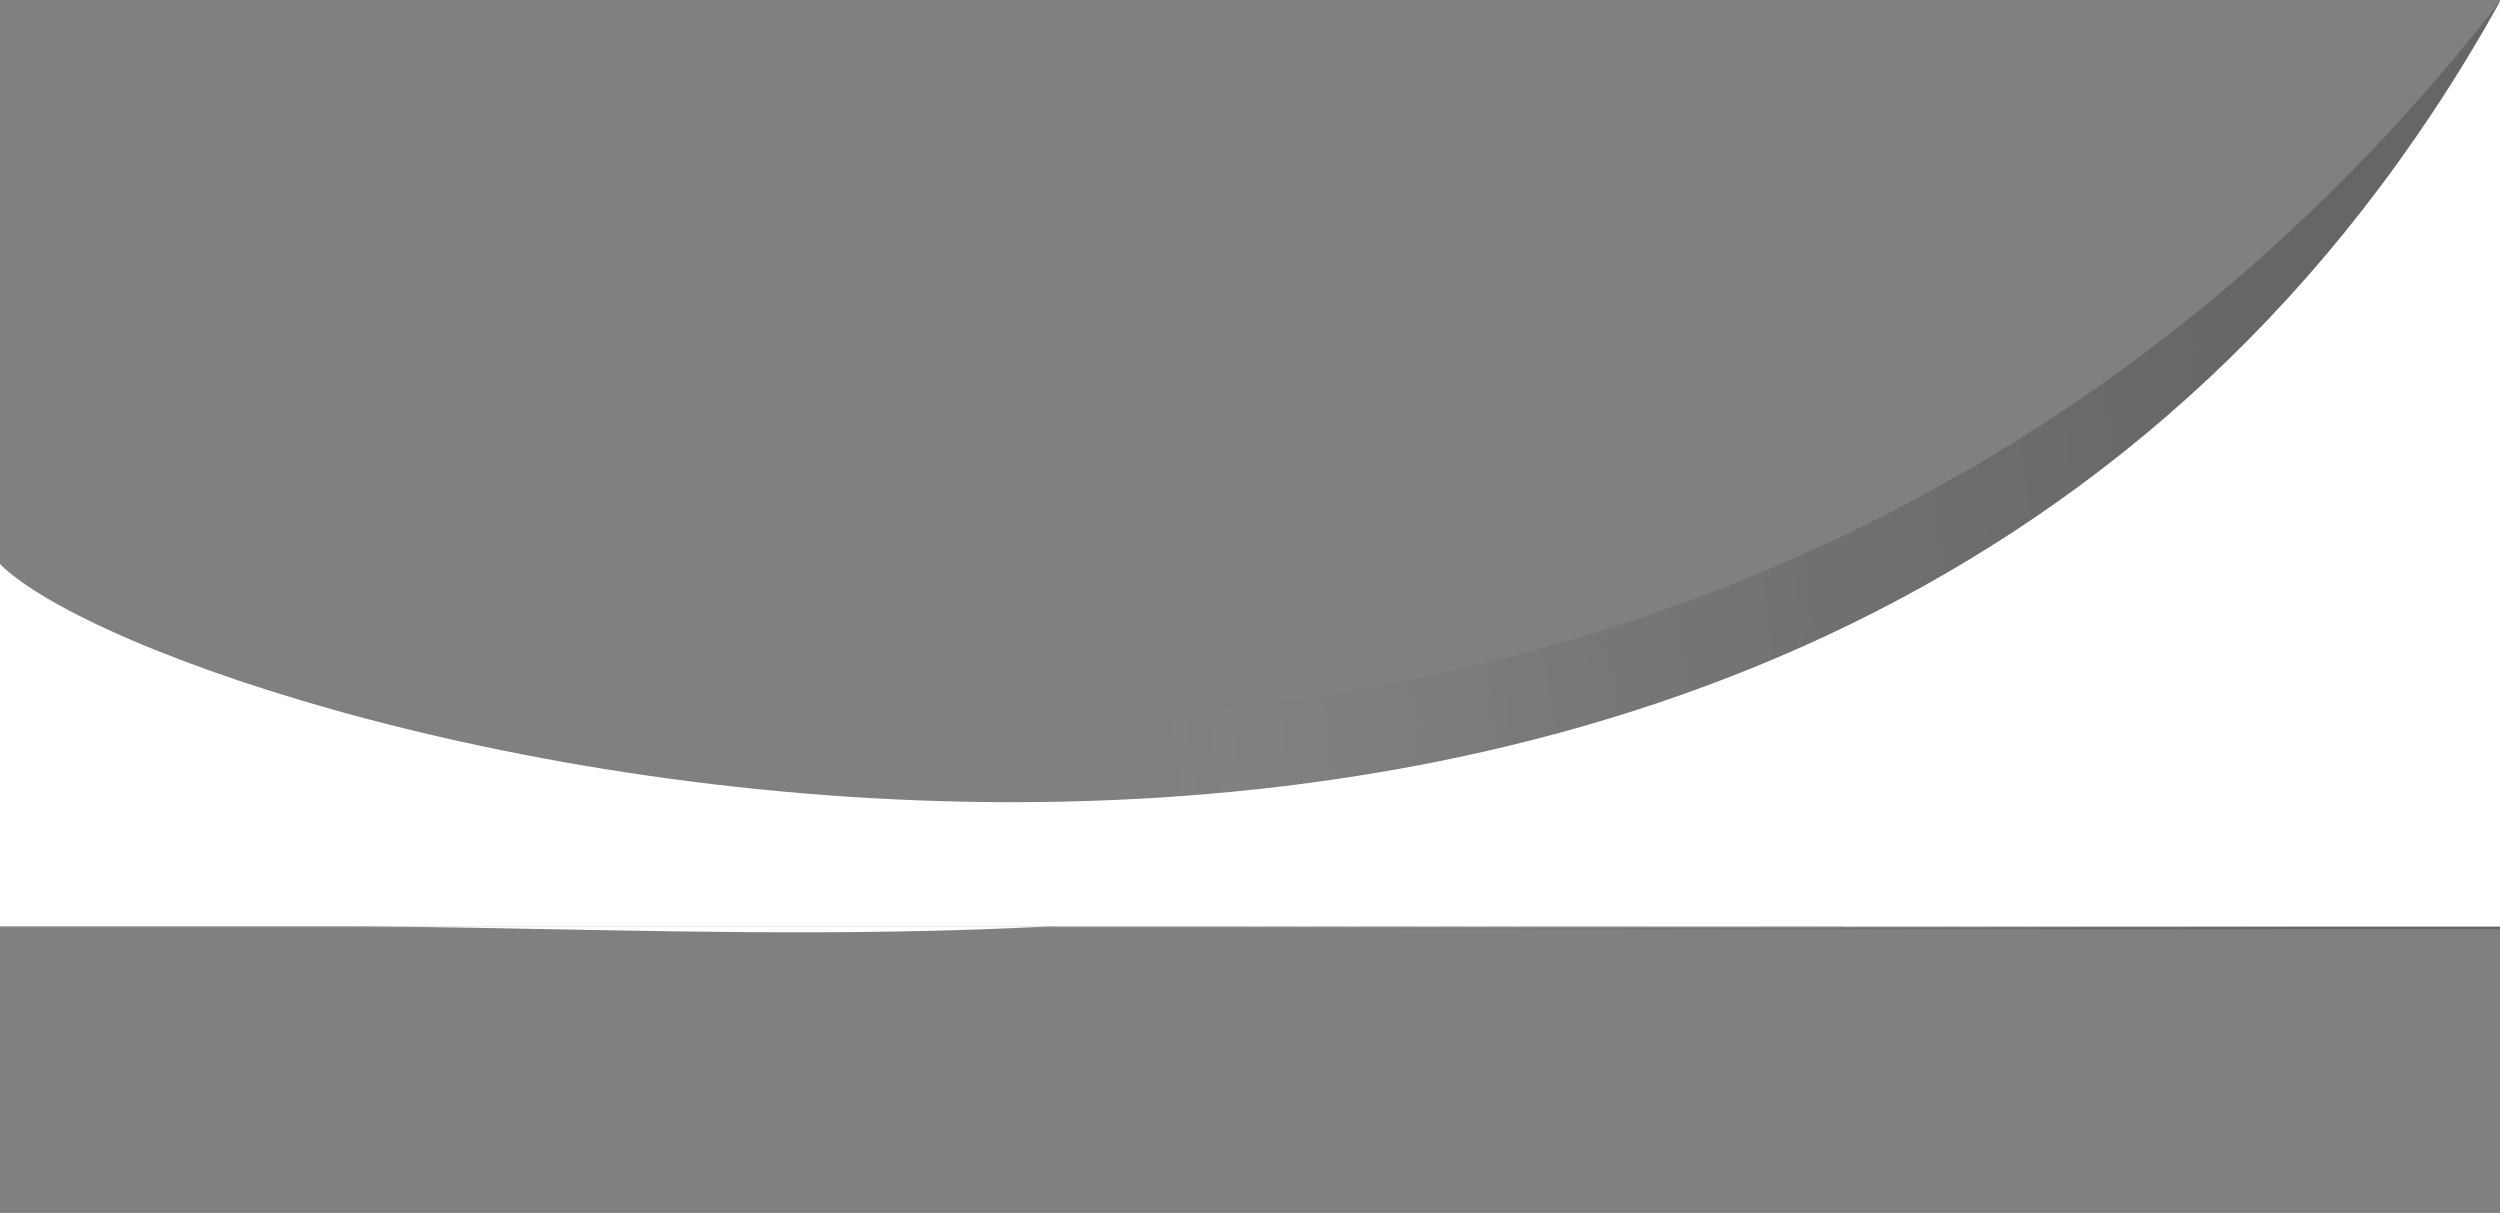 <?xml version="1.0" encoding="UTF-8" standalone="no"?><svg xmlns="http://www.w3.org/2000/svg" xmlns:xlink="http://www.w3.org/1999/xlink" fill="#000000" height="1455.5" preserveAspectRatio="xMidYMid meet" version="1" viewBox="0.0 1888.5 3000.0 1455.5" width="3000" zoomAndPan="magnify"><rect x="0.0" y="1888.5" width="3000.0" height="1455.5" fill="#808080" stroke="none"/><linearGradient gradientUnits="userSpaceOnUse" id="a" x1="1346.355" x2="2724.215" xlink:actuate="onLoad" xlink:show="other" xlink:type="simple" y1="2665.71" y2="2483.471"><stop offset="0" stop-color="#ffffff" stop-opacity="0"/><stop offset="0.007" stop-color="#f6f6f6" stop-opacity="0.001"/><stop offset="0.048" stop-color="#c8c8c8" stop-opacity="0.01"/><stop offset="0.093" stop-color="#9d9d9d" stop-opacity="0.019"/><stop offset="0.142" stop-color="#777777" stop-opacity="0.028"/><stop offset="0.195" stop-color="#575757" stop-opacity="0.039"/><stop offset="0.254" stop-color="#3b3b3b" stop-opacity="0.051"/><stop offset="0.32" stop-color="#252525" stop-opacity="0.064"/><stop offset="0.397" stop-color="#141414" stop-opacity="0.08"/><stop offset="0.493" stop-color="#090909" stop-opacity="0.099"/><stop offset="0.627" stop-color="#020202" stop-opacity="0.126"/><stop offset="1" stop-opacity="0.2"/></linearGradient><path d="M3000,1890.35v1113.29H0v-588.68C208.92,2697.28,1970,3213,3000,1890.35z" fill="url(#a)"/><g id="change1_1"><path d="M3000,1890.35V3000H0v-434.64C208.92,2773.8,2193.39,3342.24,3000,1890.35z" fill="#ffffff"/></g><linearGradient gradientUnits="userSpaceOnUse" id="b" x1="1346.383" x2="2724.032" xlink:actuate="onLoad" xlink:show="other" xlink:type="simple" y1="2665.705" y2="2483.494"><stop offset="0" stop-color="#ffffff" stop-opacity="0.1"/><stop offset="0.072" stop-color="#ffffff" stop-opacity="0.114"/><stop offset="0.51" stop-color="#ffffff" stop-opacity="0.2"/><stop offset="0.931" stop-color="#ffffff" stop-opacity="0.028"/><stop offset="1" stop-color="#ffffff" stop-opacity="0"/></linearGradient><path d="M3000,1892.17v1109.65H0v-434.64C208.92,2775.63,2193.39,3344.06,3000,1892.17z" fill="url(#b)"/><g id="change2_1"><path d="M3000,1890.35V3000H398C1210,3000,2511.77,3167.99,3000,1890.35z" fill="#ffffff"/></g><linearGradient gradientUnits="userSpaceOnUse" id="c" x1="3000" x2="3000" xlink:actuate="onLoad" xlink:show="other" xlink:type="simple" y1="3000" y2="3000"><stop offset="0" stop-color="#ffffff" stop-opacity="0"/><stop offset="0.859" stop-color="#ffffff" stop-opacity="0.086"/><stop offset="1" stop-color="#ffffff" stop-opacity="0.1"/></linearGradient><linearGradient gradientUnits="userSpaceOnUse" id="d" x1="1399.71" x2="1399.71" xlink:actuate="onLoad" xlink:show="other" xlink:type="simple" y1="3000" y2="3000"><stop offset="0" stop-color="#ffffff" stop-opacity="0"/><stop offset="0.859" stop-color="#ffffff" stop-opacity="0.086"/><stop offset="1" stop-color="#ffffff" stop-opacity="0.1"/></linearGradient><g id="change1_2"><path d="M3000,1890.35V3000h-786C2418,2945,2950,2641,3000,1890.35z" fill="#ffffff"/></g><linearGradient gradientUnits="userSpaceOnUse" id="e" x1="2214" x2="3000" xlink:actuate="onLoad" xlink:show="other" xlink:type="simple" y1="2443.354" y2="2443.354"><stop offset="0" stop-color="#ffffff" stop-opacity="0.1"/><stop offset="0.442" stop-color="#ffffff" stop-opacity="0.187"/><stop offset="0.51" stop-color="#ffffff" stop-opacity="0.2"/><stop offset="1" stop-color="#ffffff" stop-opacity="0"/></linearGradient><path d="M3000,1888.53v1109.65h-786C2418,2943.18,2950,2639.18,3000,1888.53z" fill="url(#e)"/></svg>